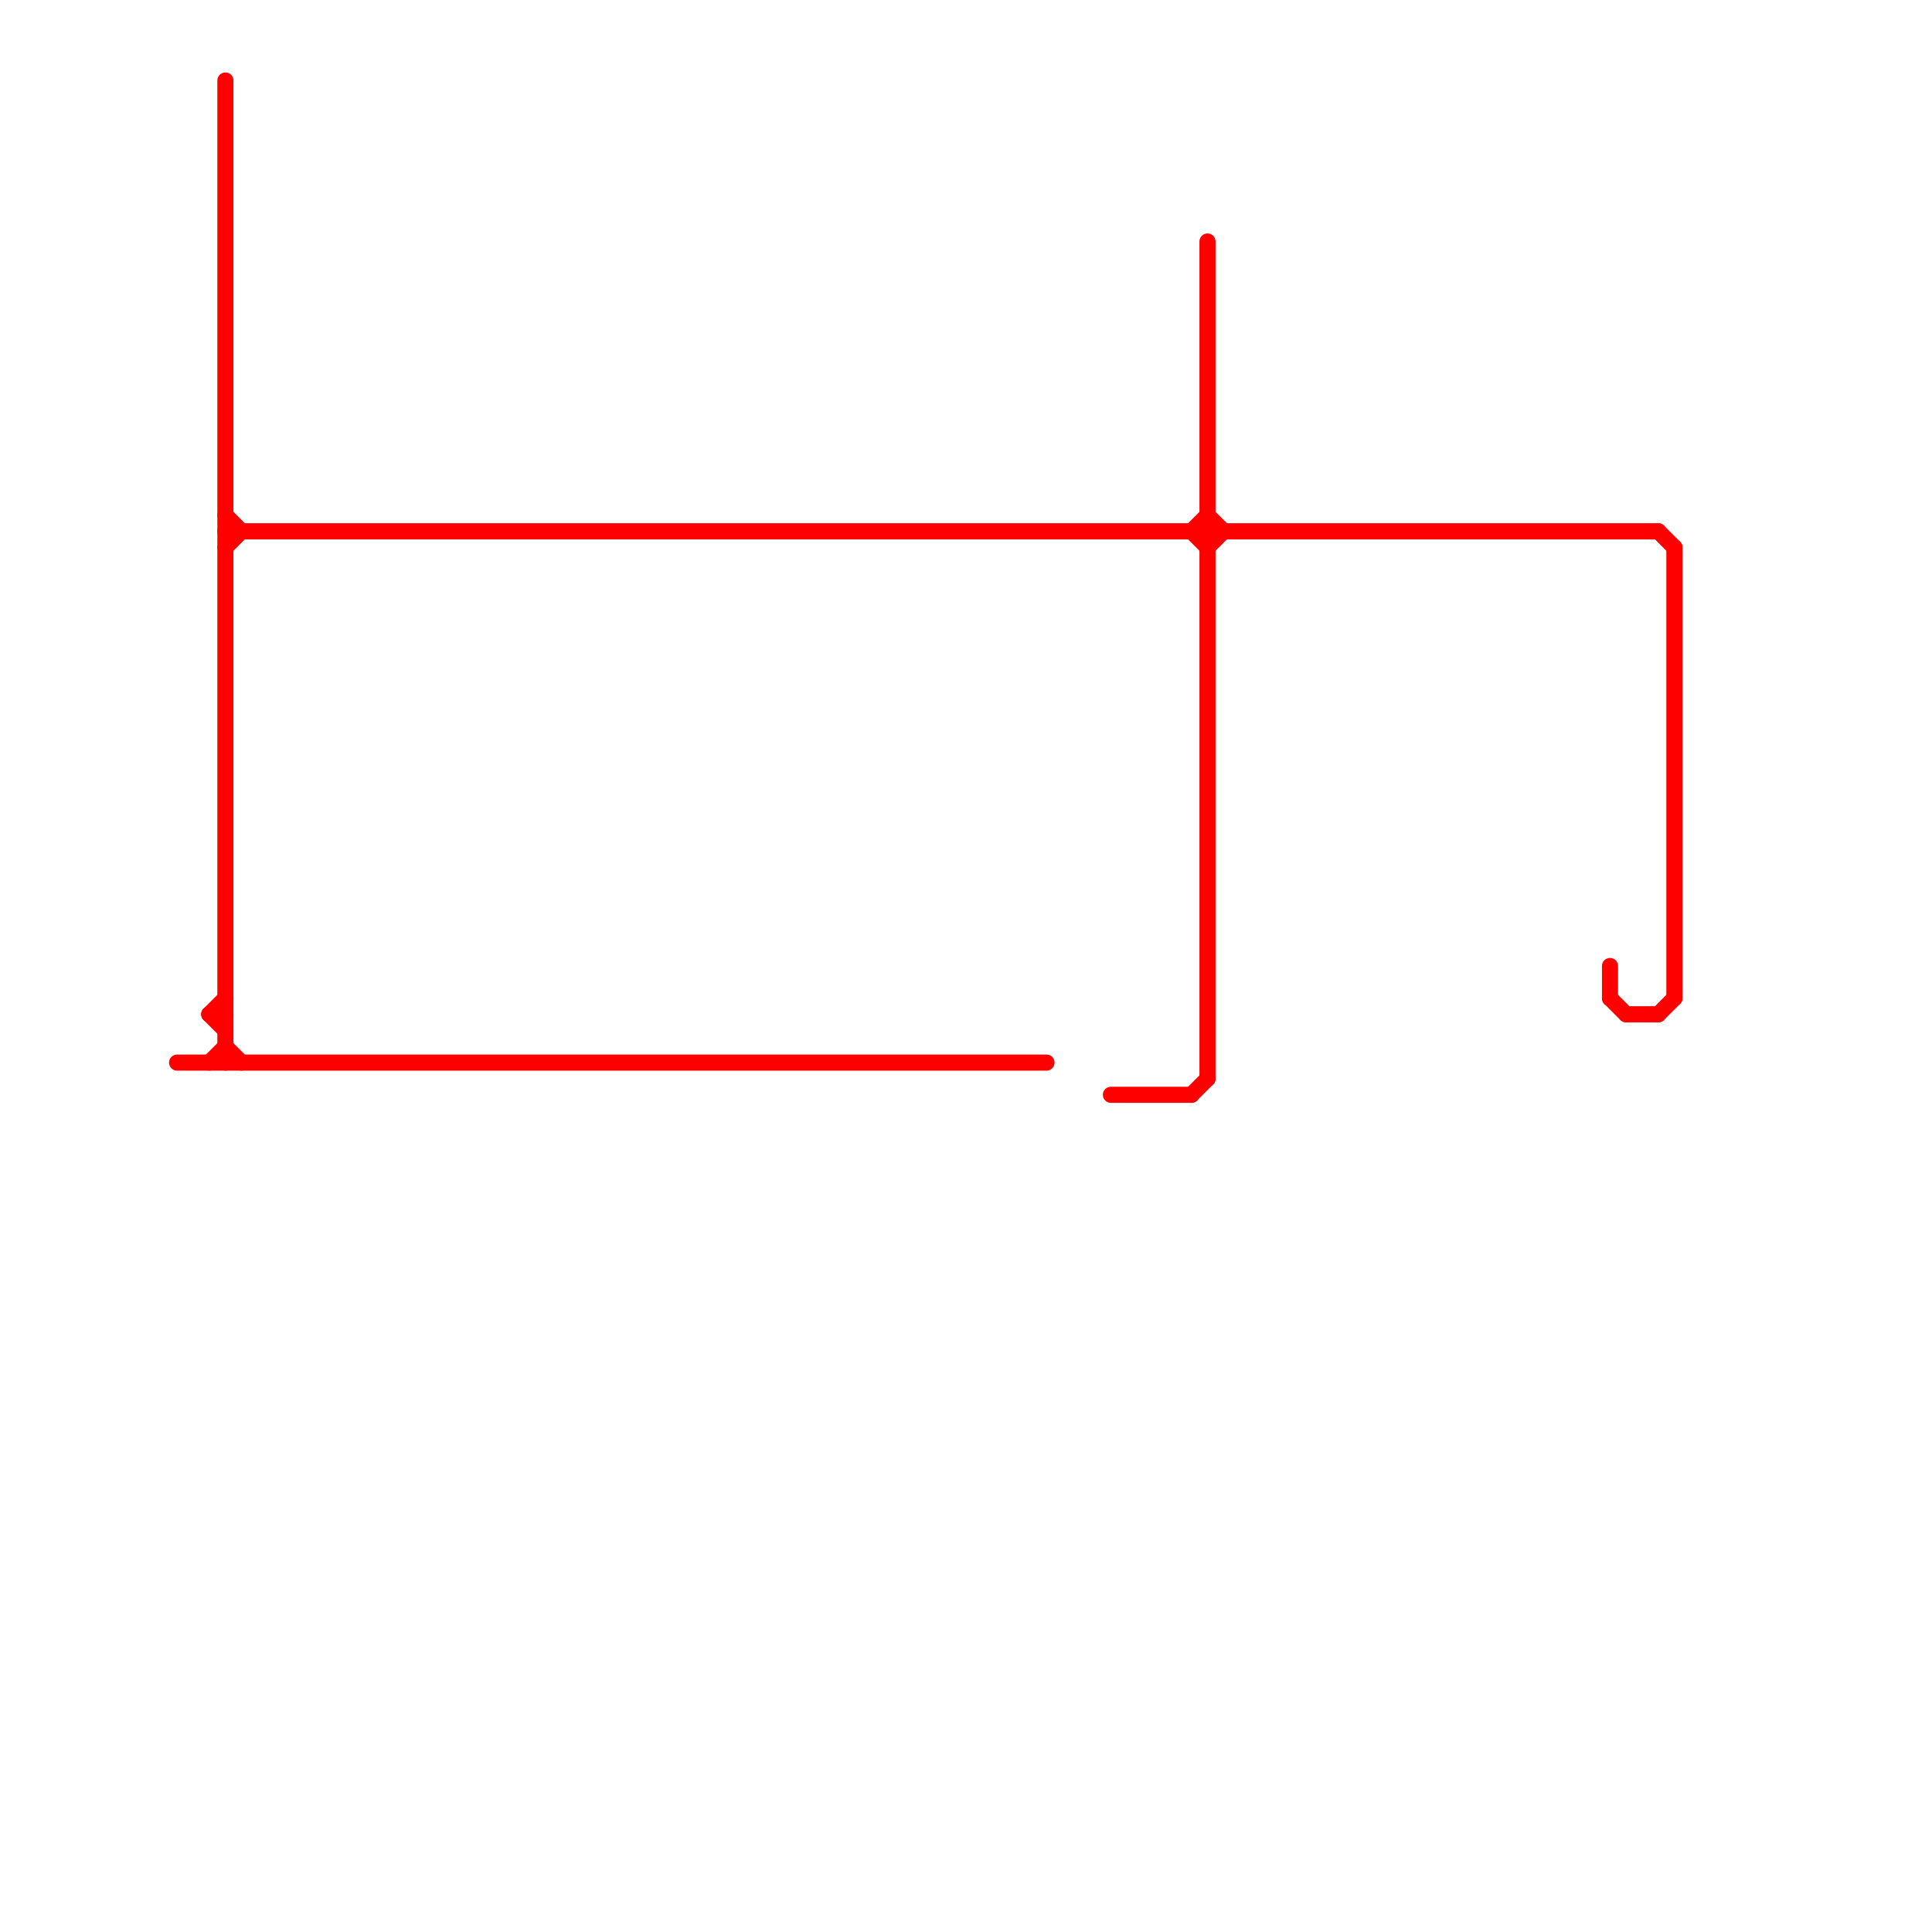 
<svg version="1.1" xmlns="http://www.w3.org/2000/svg" viewBox="0 0 120 120">
<style>text { font: 1px Helvetica; font-weight: 600; white-space: pre; dominant-baseline: central; } line { stroke-width: 1; fill: none; stroke-linecap: round; stroke-linejoin: round; } .c0 { stroke: #ff0000 }</style><defs><g id="wm-xf"><circle r="1.2" fill="#000"/><circle r="0.9" fill="#fff"/><circle r="0.6" fill="#000"/><circle r="0.3" fill="#fff"/></g><g id="wm"><circle r="0.6" fill="#000"/><circle r="0.3" fill="#fff"/></g></defs><line class="c0" x1="74" y1="68" x2="75" y2="67"/><line class="c0" x1="14" y1="32" x2="15" y2="33"/><line class="c0" x1="13" y1="63" x2="14" y2="63"/><line class="c0" x1="100" y1="60" x2="100" y2="62"/><line class="c0" x1="104" y1="34" x2="104" y2="62"/><line class="c0" x1="13" y1="66" x2="14" y2="65"/><line class="c0" x1="75" y1="32" x2="76" y2="33"/><line class="c0" x1="75" y1="34" x2="76" y2="33"/><line class="c0" x1="103" y1="33" x2="104" y2="34"/><line class="c0" x1="74" y1="33" x2="75" y2="34"/><line class="c0" x1="14" y1="5" x2="14" y2="66"/><line class="c0" x1="13" y1="63" x2="14" y2="62"/><line class="c0" x1="14" y1="34" x2="15" y2="33"/><line class="c0" x1="101" y1="63" x2="103" y2="63"/><line class="c0" x1="69" y1="68" x2="74" y2="68"/><line class="c0" x1="11" y1="66" x2="65" y2="66"/><line class="c0" x1="103" y1="63" x2="104" y2="62"/><line class="c0" x1="75" y1="15" x2="75" y2="67"/><line class="c0" x1="100" y1="62" x2="101" y2="63"/><line class="c0" x1="13" y1="63" x2="14" y2="64"/><line class="c0" x1="14" y1="65" x2="15" y2="66"/><line class="c0" x1="14" y1="33" x2="103" y2="33"/><line class="c0" x1="74" y1="33" x2="75" y2="32"/>
</svg>
